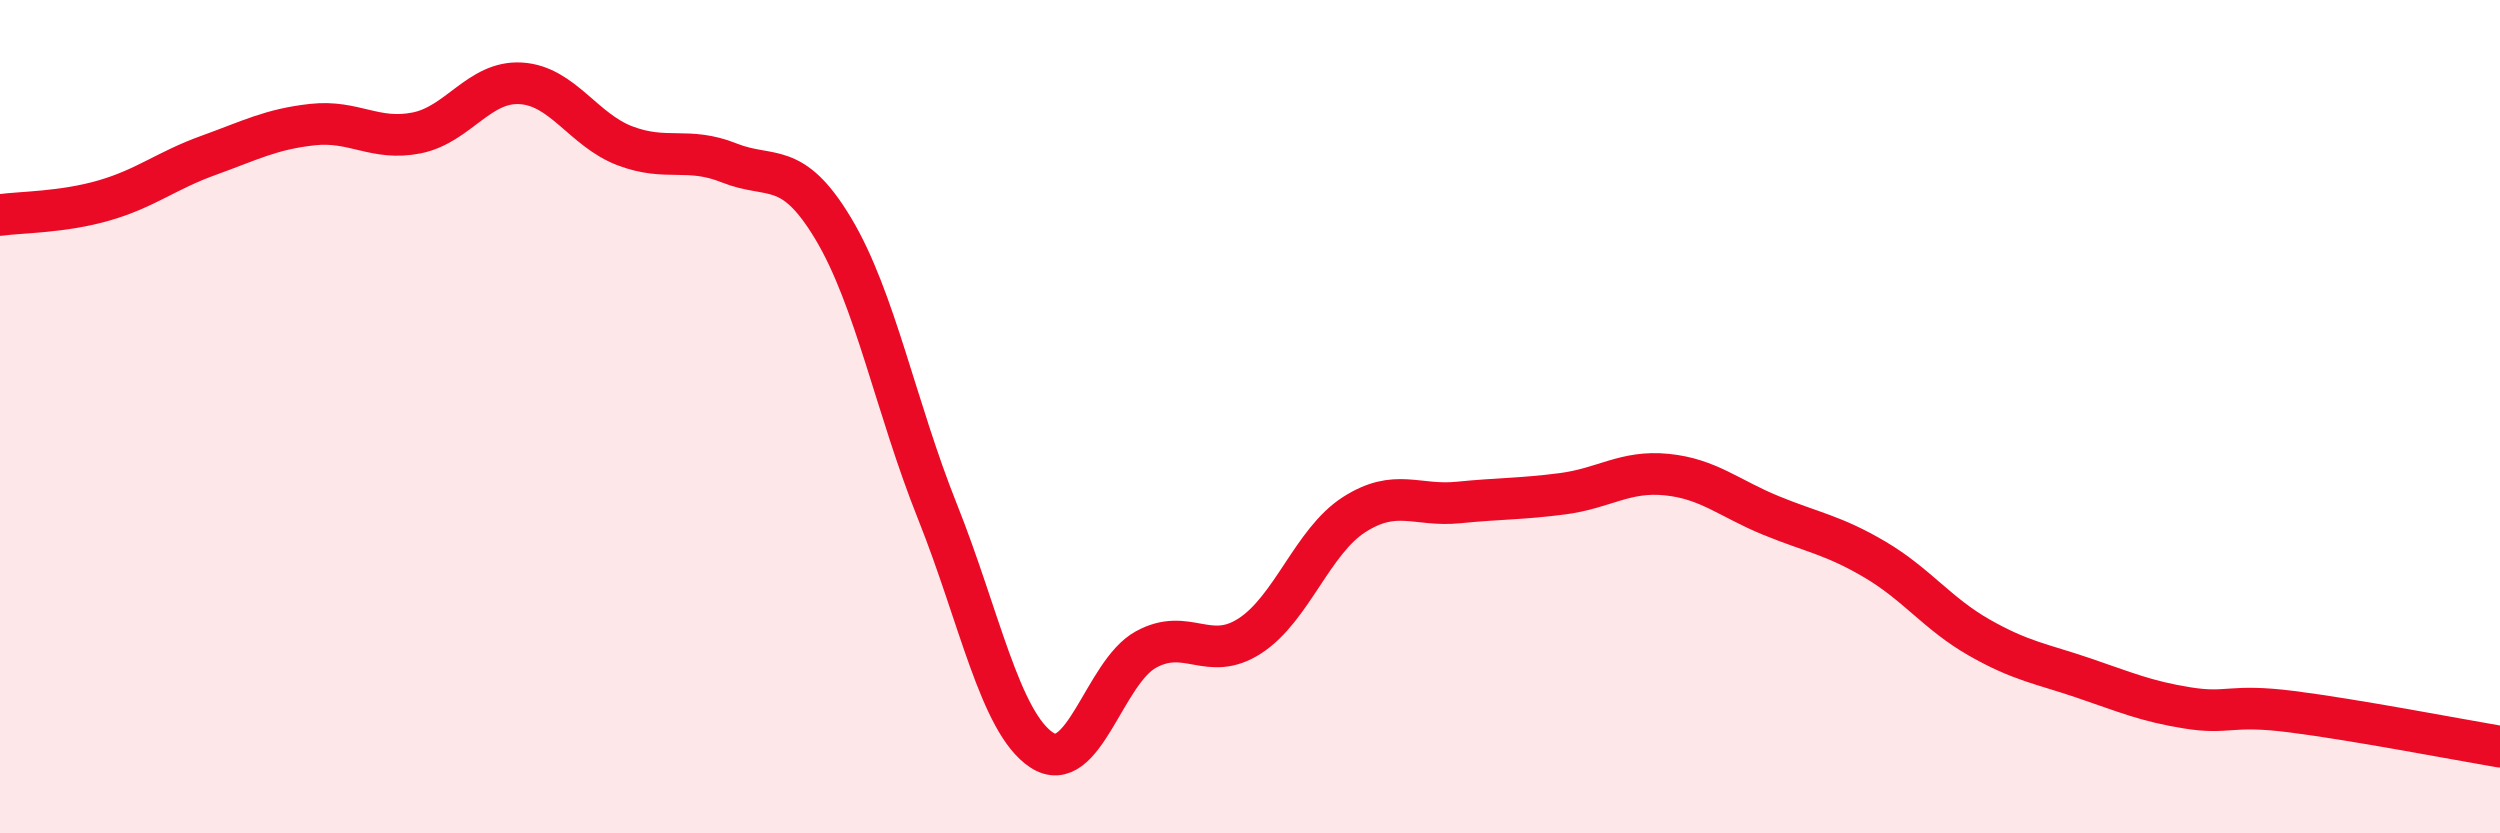 
    <svg width="60" height="20" viewBox="0 0 60 20" xmlns="http://www.w3.org/2000/svg">
      <path
        d="M 0,5.16 C 0.5,5.09 1.5,5.1 2.5,4.81 C 3.5,4.52 4,4.09 5,3.73 C 6,3.37 6.5,3.1 7.5,2.99 C 8.5,2.88 9,3.39 10,3.19 C 11,2.99 11.5,1.94 12.5,2 C 13.5,2.06 14,3.12 15,3.5 C 16,3.88 16.5,3.51 17.5,3.91 C 18.5,4.31 19,3.82 20,5.49 C 21,7.16 21.5,9.78 22.5,12.28 C 23.5,14.78 24,17.34 25,18 C 26,18.66 26.5,16.14 27.5,15.59 C 28.5,15.04 29,15.91 30,15.26 C 31,14.61 31.5,12.99 32.5,12.35 C 33.5,11.71 34,12.16 35,12.06 C 36,11.96 36.5,11.98 37.5,11.85 C 38.5,11.72 39,11.29 40,11.39 C 41,11.49 41.5,11.96 42.5,12.37 C 43.5,12.78 44,12.84 45,13.43 C 46,14.02 46.5,14.73 47.5,15.3 C 48.5,15.87 49,15.93 50,16.27 C 51,16.61 51.5,16.83 52.5,16.99 C 53.5,17.15 53.5,16.89 55,17.08 C 56.5,17.27 59,17.75 60,17.92L60 20L0 20Z"
        fill="#EB0A25"
        opacity="0.1"
        stroke-linecap="round"
        stroke-linejoin="round"
      />
      <path
        d="M 0,5.16 C 0.5,5.09 1.5,5.1 2.5,4.81 C 3.5,4.52 4,4.09 5,3.73 C 6,3.37 6.5,3.1 7.5,2.99 C 8.5,2.88 9,3.39 10,3.19 C 11,2.99 11.5,1.94 12.5,2 C 13.5,2.06 14,3.12 15,3.5 C 16,3.88 16.5,3.51 17.5,3.91 C 18.5,4.31 19,3.82 20,5.49 C 21,7.16 21.5,9.78 22.5,12.28 C 23.5,14.78 24,17.34 25,18 C 26,18.66 26.5,16.14 27.5,15.59 C 28.5,15.04 29,15.91 30,15.26 C 31,14.61 31.5,12.99 32.5,12.35 C 33.5,11.71 34,12.16 35,12.06 C 36,11.96 36.5,11.98 37.5,11.85 C 38.5,11.72 39,11.29 40,11.39 C 41,11.49 41.5,11.96 42.5,12.37 C 43.5,12.78 44,12.84 45,13.43 C 46,14.02 46.5,14.73 47.5,15.3 C 48.5,15.87 49,15.93 50,16.27 C 51,16.61 51.5,16.83 52.5,16.99 C 53.5,17.15 53.5,16.89 55,17.08 C 56.5,17.27 59,17.75 60,17.92"
        stroke="#EB0A25"
        stroke-width="1"
        fill="none"
        stroke-linecap="round"
        stroke-linejoin="round"
      />
    </svg>
  